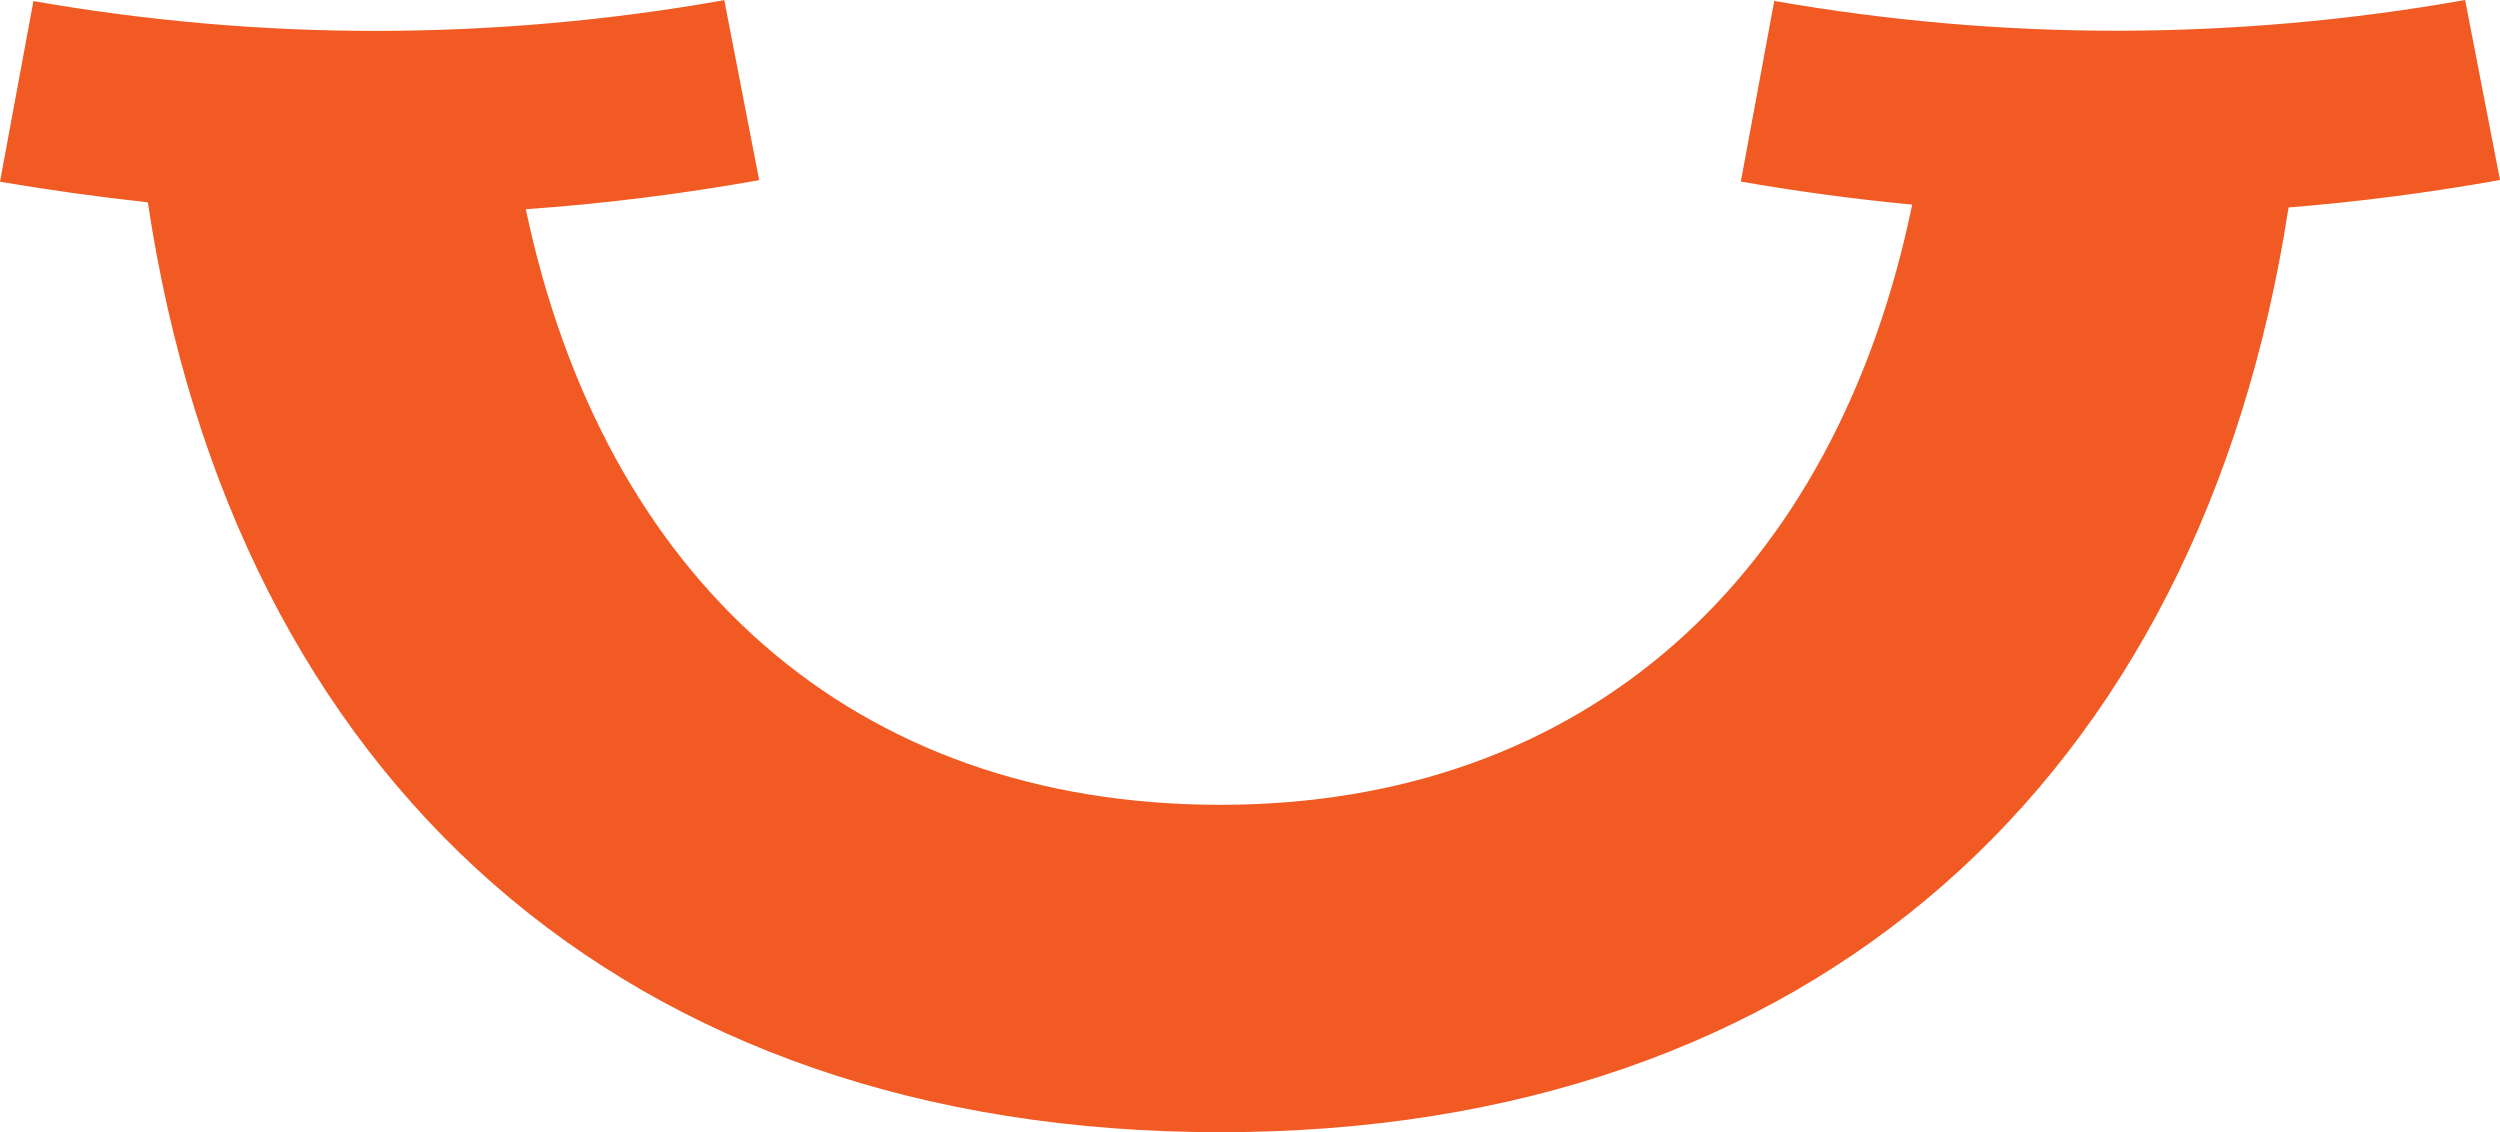 <svg width="382" height="173" viewBox="0 0 382 173" fill="none" xmlns="http://www.w3.org/2000/svg">
<path fill-rule="evenodd" clip-rule="evenodd" d="M22.59 30.912C35.832 119.21 95.519 173 186.45 173C276.86 173 336.224 119.378 349.689 31.703C360.377 30.84 371.139 29.449 382 27.506L376.669 0C358.988 3.142 341.258 4.676 323.504 4.7C305.898 4.7 288.44 3.166 271.107 0.144L265.999 27.746C274.703 29.257 283.431 30.432 292.185 31.271C280.456 88.059 242.293 122.975 186.45 122.975C130.284 122.975 92.221 88.347 80.343 31.967C92.121 31.151 103.999 29.665 116.001 27.53L110.67 0.024C92.989 3.166 75.259 4.7 57.505 4.724C39.899 4.724 22.441 3.19 5.108 0.168L0 27.77C7.514 29.041 15.052 30.096 22.59 30.912Z" fill="#F15A22"/>
</svg>
